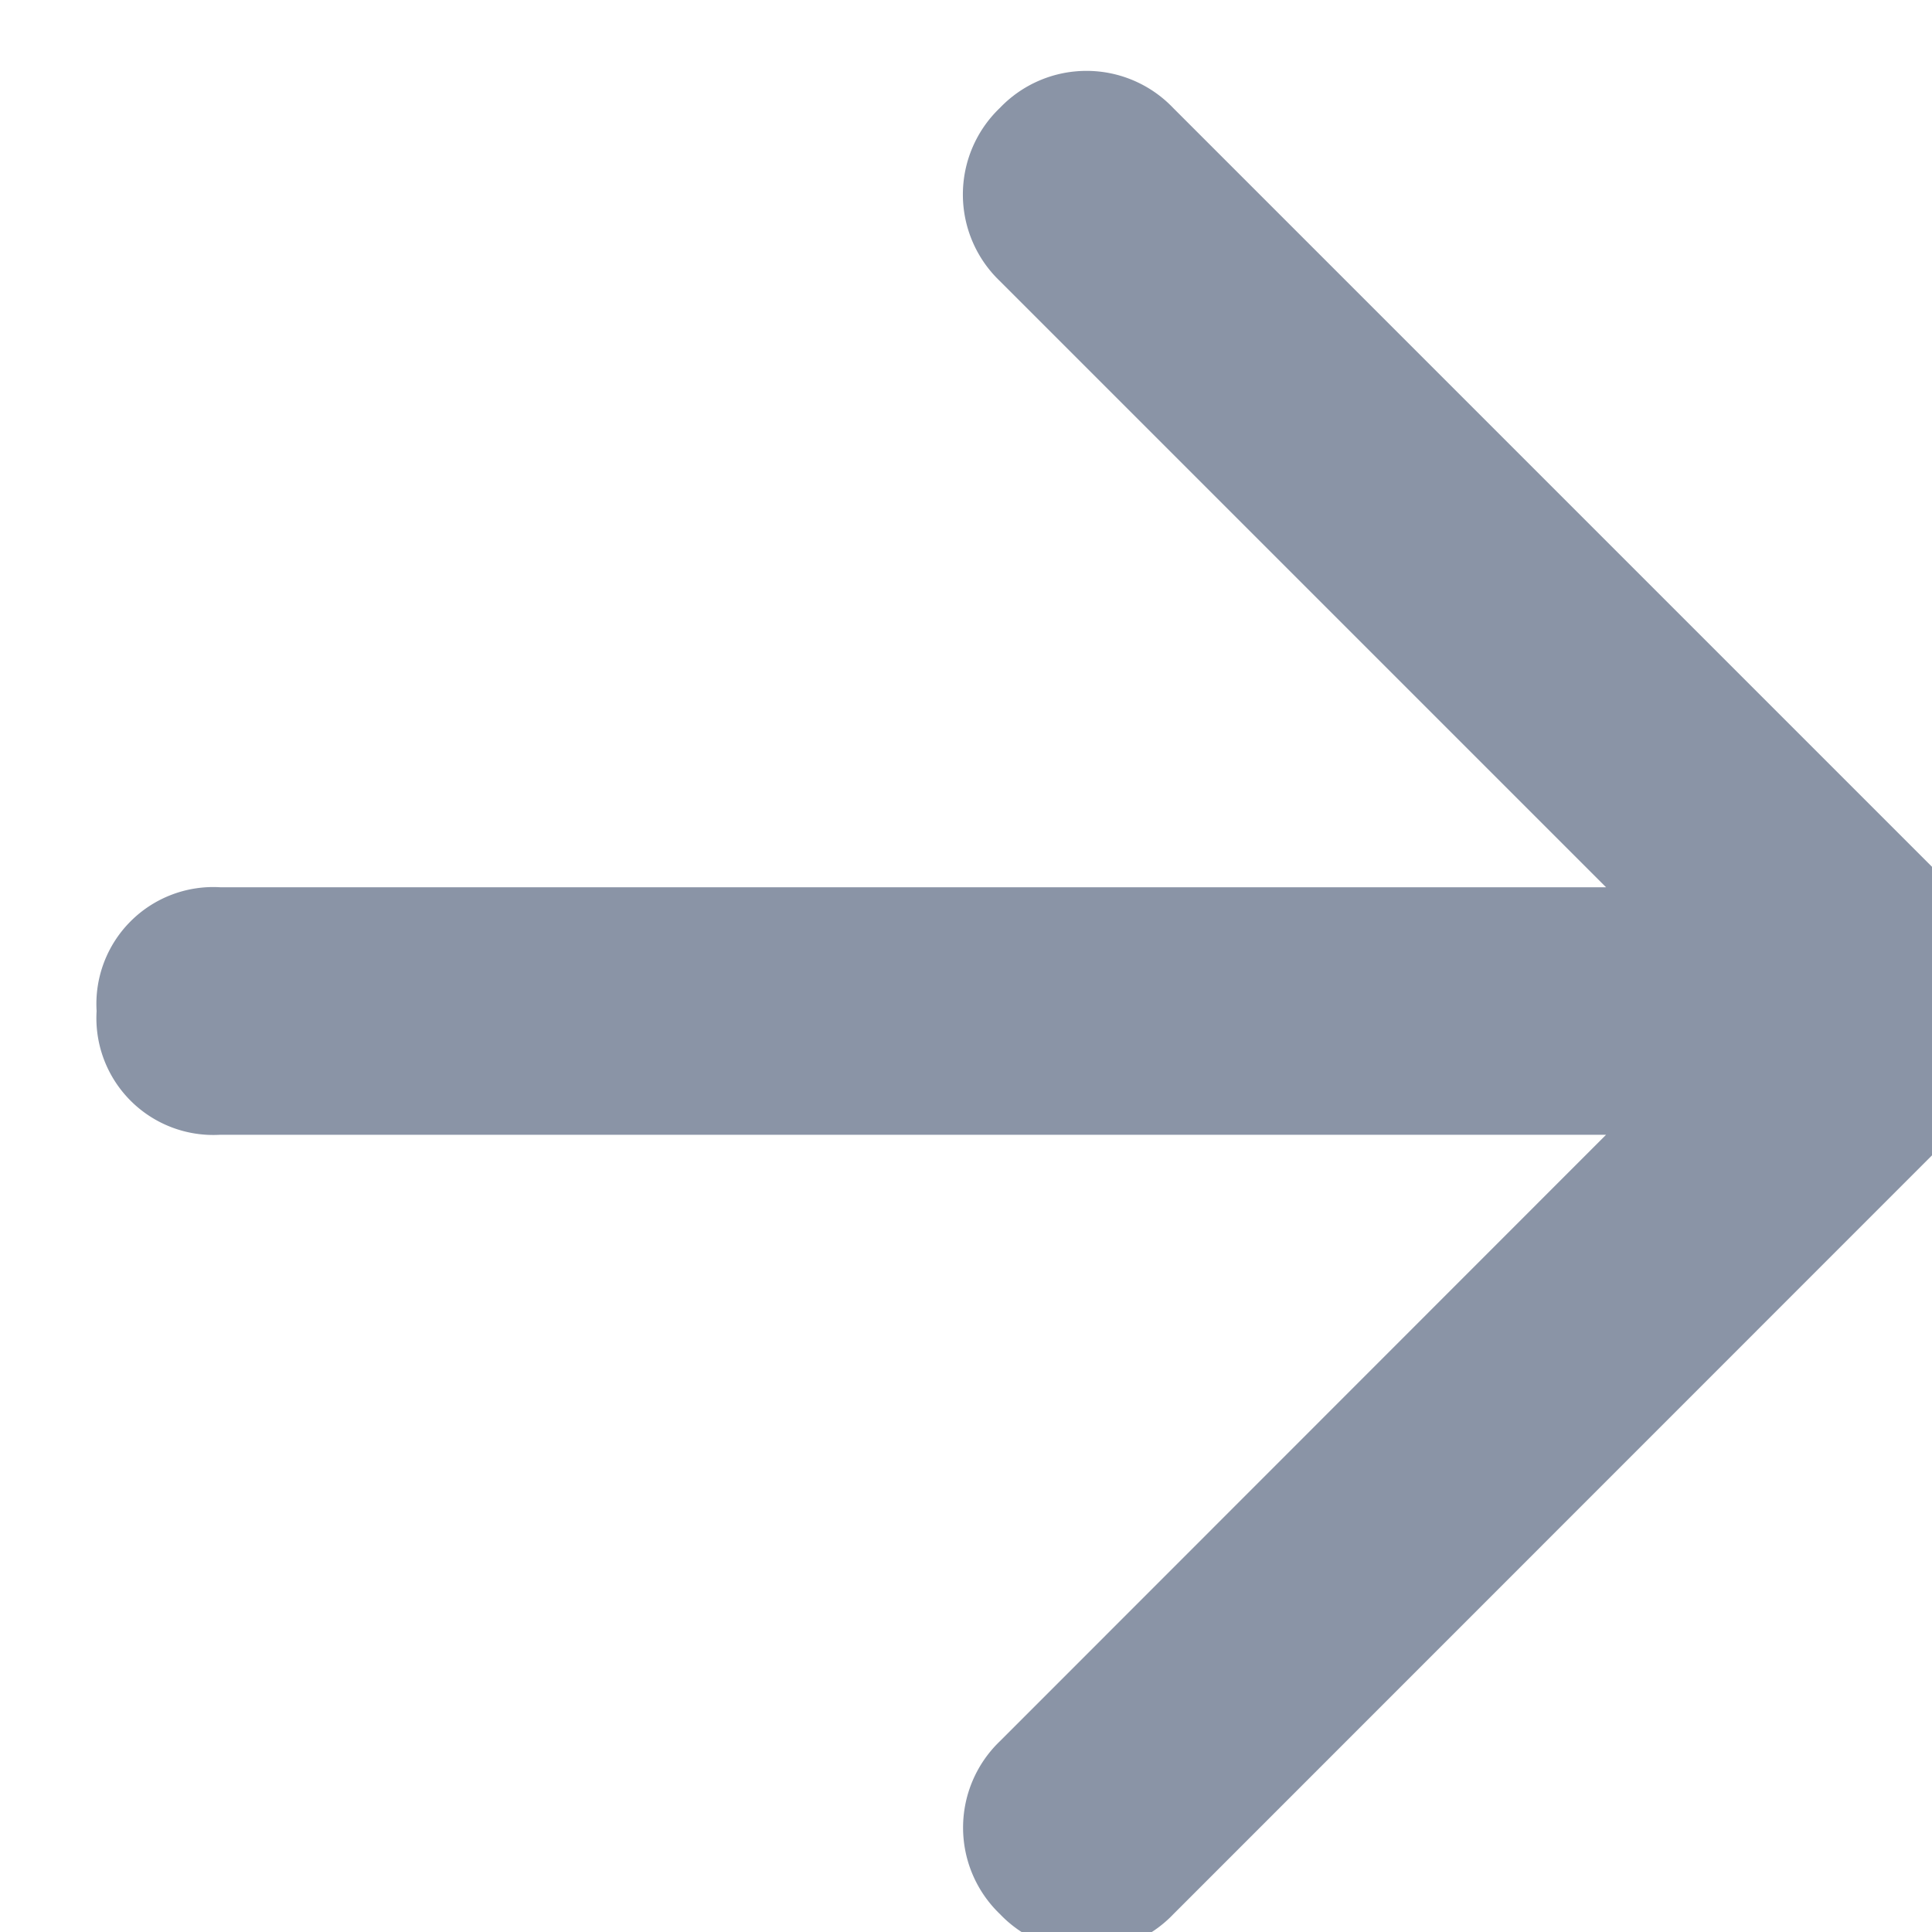 <svg xmlns="http://www.w3.org/2000/svg" viewBox="0 0 20 20" id="icon-arrow-right">
<path fill="#8A94A6" d="M2.281 11.747h14.345l-6.273 6.276a1.24 1.24 0 0 0 0 1.793 1.24 1.24 0 0 0 1.793 0l8.323-8.325c.513-.587.513-1.462 0-2.049l-8.325-8.325a1.24 1.24 0 0 0-1.793 0h0a1.24 1.24 0 0 0 0 1.793l6.275 6.275H2.281A1.21 1.21 0 0 0 1 10.466a1.21 1.21 0 0 0 1.281 1.281z"></path>
</svg>